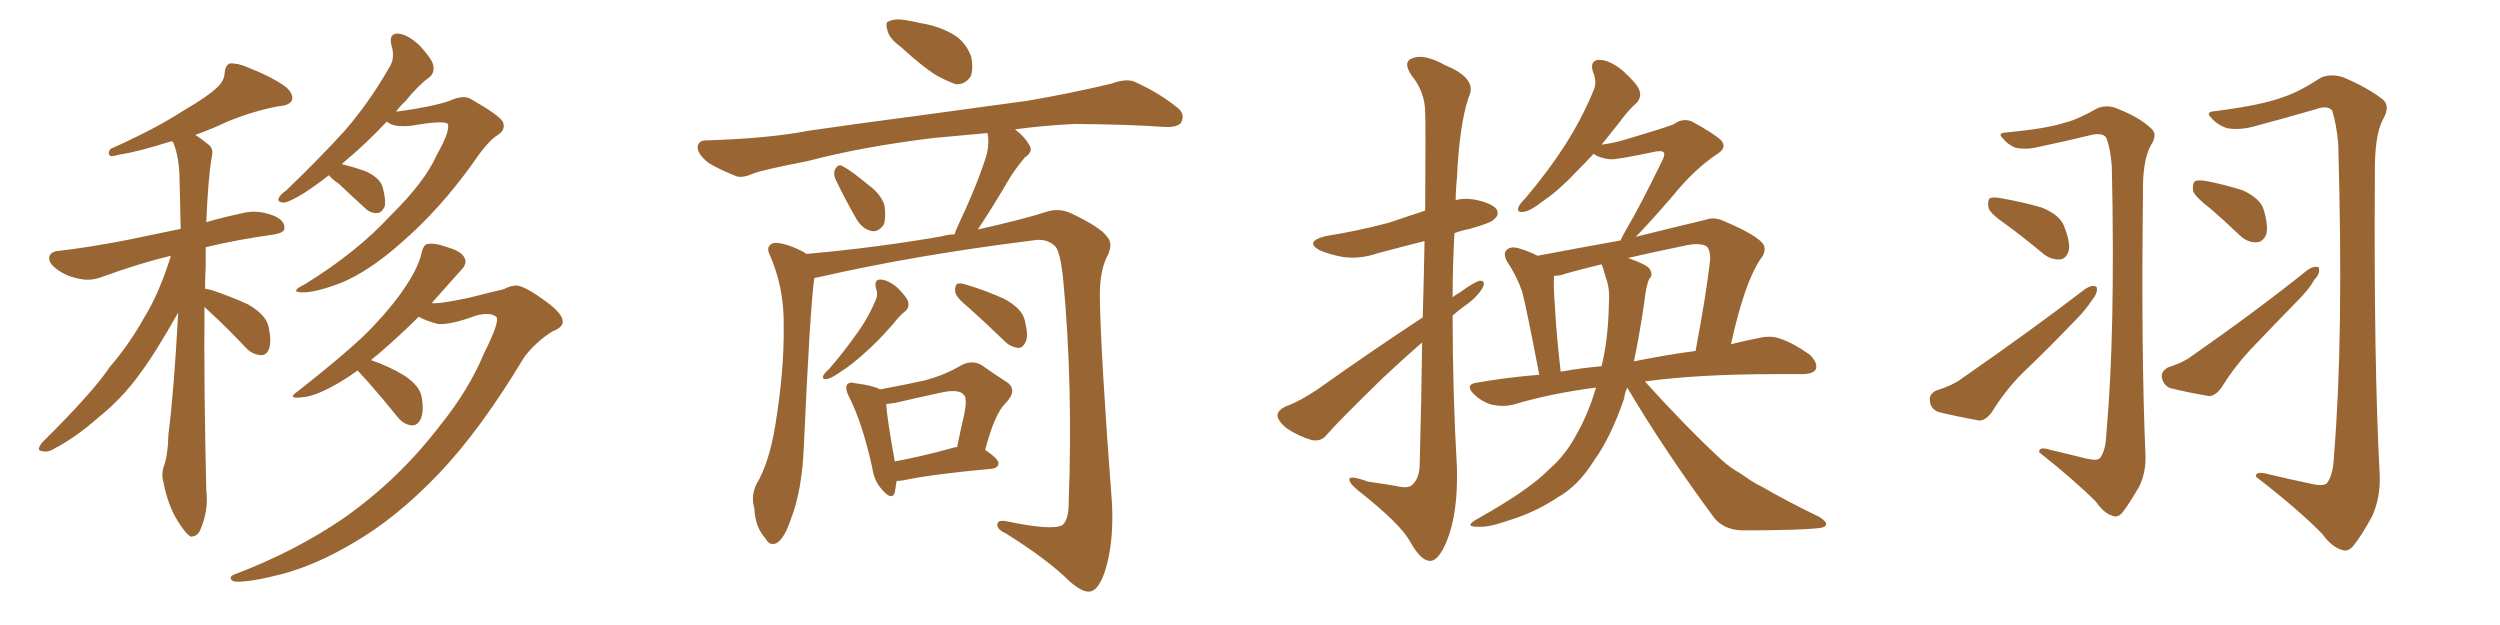 <svg xmlns="http://www.w3.org/2000/svg" xmlns:xlink="http://www.w3.org/1999/xlink" width="600" height="150"><path fill="#996633" padding="10" d="M49.07 73.68L49.07 73.68Q48.93 93.90 49.51 117.63L49.51 117.63Q50.10 122.31 48.19 126.86L48.19 126.86Q47.46 128.91 45.70 128.76L45.70 128.76Q44.53 128.03 42.77 125.24L42.77 125.24Q40.28 121.29 39.26 115.87L39.26 115.87Q38.67 113.96 39.26 112.06L39.26 112.06Q40.28 109.57 40.43 104.15L40.43 104.15Q41.75 93.90 42.77 75L42.77 75Q37.35 84.67 33.40 89.94L33.40 89.94Q29.15 95.80 23.44 100.34L23.44 100.34Q18.31 104.88 13.04 107.67L13.04 107.67Q11.43 108.69 9.96 108.25L9.96 108.25Q8.64 108.11 10.11 106.20L10.11 106.20Q22.27 94.19 26.37 88.04L26.37 88.04Q31.05 82.62 34.72 76.03L34.72 76.03Q38.23 70.31 41.02 61.38L41.02 61.38Q33.69 63.13 24.76 66.36L24.76 66.36Q21.83 67.53 19.19 66.94L19.19 66.94Q15.97 66.36 13.62 64.60L13.62 64.60Q11.43 62.99 11.87 61.52L11.87 61.52Q12.30 60.35 14.06 60.21L14.06 60.21Q19.19 59.62 25.05 58.59L25.05 58.59Q28.86 58.01 43.36 54.93L43.36 54.93Q43.21 47.61 43.07 41.75L43.07 41.75Q42.77 36.77 41.46 33.98L41.46 33.98Q41.02 33.84 40.87 33.98L40.87 33.98Q32.96 36.47 28.86 37.06L28.86 37.06Q27.25 37.50 26.66 37.50L26.66 37.50Q25.63 37.06 26.51 35.74L26.51 35.74Q37.35 30.91 44.09 26.51L44.09 26.51Q49.66 23.29 52.00 21.09L52.00 21.09Q53.91 19.34 53.91 17.43L53.91 17.43Q54.05 15.82 55.08 15.23L55.08 15.23Q56.98 15.09 59.33 16.11L59.33 16.11Q65.63 18.60 68.70 20.95L68.70 20.95Q70.61 22.71 70.02 24.17L70.02 24.17Q69.29 25.34 66.94 25.49L66.94 25.49Q61.23 26.51 54.64 29.15L54.64 29.15Q50.98 30.91 46.88 32.37L46.88 32.37Q48.49 33.40 50.24 34.86L50.24 34.86Q51.27 35.74 50.83 37.65L50.83 37.65Q49.95 42.63 49.51 53.32L49.51 53.32Q54.05 52.00 59.03 50.98L59.03 50.98Q62.26 50.39 65.92 51.86L65.92 51.86Q68.41 53.03 68.26 54.79L68.26 54.79Q68.26 55.81 65.92 56.25L65.92 56.25Q56.54 57.57 49.37 59.33L49.37 59.33Q49.37 61.67 49.37 64.01L49.37 64.01Q49.22 66.50 49.22 69.29L49.22 69.29Q50.10 69.43 50.68 69.58L50.68 69.58Q55.52 71.19 59.62 73.10L59.62 73.10Q63.87 75.59 64.45 78.37L64.45 78.37Q65.19 81.88 64.60 83.64L64.60 83.64Q64.01 85.25 62.70 85.25L62.70 85.25Q60.64 85.11 59.18 83.64L59.18 83.64Q54.93 79.10 50.98 75.44L50.98 75.44Q49.66 74.27 49.07 73.68ZM78.96 42.04L78.96 42.04Q75.59 44.68 72.80 46.44L72.80 46.44Q69.43 48.49 68.12 48.63L68.12 48.63Q66.36 48.49 66.94 47.46L66.94 47.46Q67.24 46.73 68.70 45.70L68.70 45.70Q76.61 38.09 82.76 31.35L82.76 31.35Q88.92 24.17 93.46 16.11L93.46 16.11Q94.92 13.92 93.90 10.69L93.90 10.69Q93.31 7.91 95.65 8.06L95.65 8.06Q98.00 8.35 100.78 10.99L100.78 10.99Q103.86 14.36 104.00 15.82L104.00 15.82Q104.30 17.58 102.98 18.60L102.98 18.60Q100.49 20.36 97.27 24.32L97.27 24.32Q95.95 25.49 95.07 26.81L95.07 26.81Q103.86 25.63 107.96 24.17L107.96 24.17Q111.18 22.71 112.94 23.73L112.94 23.73Q120.12 27.83 120.70 29.30L120.70 29.30Q121.44 31.05 119.53 32.37L119.53 32.37Q117.19 33.69 113.53 39.11L113.53 39.11Q105.47 50.39 96.09 58.45L96.09 58.45Q88.62 65.04 82.03 67.82L82.03 67.82Q75.59 70.31 72.36 70.17L72.36 70.17Q69.43 70.02 73.10 68.26L73.10 68.26Q85.69 60.50 93.75 51.71L93.75 51.71Q101.95 43.65 104.74 37.35L104.74 37.35Q107.96 31.64 107.52 29.88L107.52 29.88Q107.08 28.71 98.73 30.18L98.73 30.18Q94.19 30.62 92.87 29.15L92.87 29.15Q87.89 34.42 83.50 38.09L83.50 38.09Q82.62 38.82 82.03 39.40L82.03 39.40Q85.11 40.14 87.89 41.16L87.89 41.16Q91.26 42.77 91.85 44.97L91.85 44.97Q92.72 48.19 92.29 49.66L92.29 49.66Q91.55 51.12 90.53 51.12L90.53 51.12Q88.92 51.27 87.45 49.80L87.45 49.80Q84.08 46.73 81.30 44.09L81.30 44.09Q79.54 42.92 78.96 42.04ZM85.84 88.92L85.84 88.92L85.84 88.92Q82.32 91.41 79.54 92.87L79.54 92.87Q75.15 95.21 72.36 95.36L72.36 95.36Q68.70 95.80 71.48 93.90L71.48 93.90Q85.25 83.06 89.65 78.22L89.65 78.22Q94.78 72.80 97.85 67.97L97.85 67.97Q100.63 63.57 101.22 60.50L101.22 60.50Q101.66 58.74 102.54 58.59L102.54 58.59Q104.15 58.15 107.81 59.47L107.81 59.47Q111.18 60.50 111.62 62.26L111.62 62.26Q112.06 63.43 110.60 64.89L110.60 64.89Q108.40 67.38 103.56 72.80L103.56 72.80Q103.71 72.66 104.15 72.80L104.15 72.80Q106.20 72.80 112.50 71.48L112.50 71.48Q118.21 70.02 120.85 69.43L120.85 69.43Q122.75 68.41 124.22 68.55L124.22 68.55Q126.27 68.85 131.25 72.51L131.25 72.51Q135.21 75.44 135.06 77.34L135.06 77.34Q134.91 78.66 132.57 79.54L132.57 79.54Q128.61 82.03 125.83 85.69L125.83 85.69Q115.28 103.27 105.18 113.82L105.18 113.82Q94.92 124.51 84.67 130.37L84.67 130.37Q76.03 135.50 67.97 137.70L67.97 137.70Q60.06 139.75 56.54 139.60L56.54 139.60Q55.52 139.45 55.37 138.87L55.37 138.87Q55.22 138.13 56.69 137.70L56.69 137.70Q70.90 132.28 82.47 124.37L82.47 124.37Q95.80 114.99 105.62 102.10L105.62 102.10Q112.50 93.60 116.16 84.81L116.16 84.81Q120.12 76.90 119.09 76.03L119.09 76.03Q117.77 74.85 114.26 75.73L114.26 75.73Q108.40 77.93 105.18 77.78L105.18 77.78Q102.39 77.05 100.49 76.03L100.49 76.03Q96.09 80.42 90.82 84.96L90.82 84.96Q89.65 85.84 89.06 86.43L89.06 86.43Q93.31 87.89 96.97 90.09L96.97 90.09Q100.78 92.58 101.22 95.36L101.22 95.36Q101.81 98.88 100.93 100.63L100.93 100.63Q100.20 102.10 98.88 102.10L98.88 102.10Q96.97 101.95 95.51 100.20L95.51 100.20Q91.85 95.65 88.62 91.99L88.62 91.99Q86.72 89.94 85.84 88.92ZM216.06 11.13L216.06 11.13Q213.43 9.23 212.99 7.32L212.99 7.32Q212.40 5.27 213.28 5.13L213.28 5.13Q214.75 4.39 217.38 4.83L217.38 4.83Q219.14 5.13 221.04 5.57L221.04 5.57Q225.44 6.30 228.66 8.20L228.66 8.20Q231.59 9.81 233.06 13.48L233.06 13.48Q233.64 15.97 233.06 18.16L233.06 18.16Q231.74 20.36 229.39 20.21L229.39 20.21Q227.64 19.63 224.85 18.16L224.85 18.16Q221.48 16.11 216.06 11.13ZM200.54 43.07L200.54 43.07Q199.95 41.75 200.39 40.72L200.39 40.72Q201.12 39.26 202.15 39.84L202.15 39.84Q204.20 40.87 208.59 44.53L208.59 44.53Q211.38 46.58 212.26 49.22L212.26 49.22Q212.70 52.15 212.11 53.91L212.11 53.91Q210.64 55.96 208.89 55.37L208.89 55.37Q206.69 54.79 205.22 52.00L205.22 52.00Q202.73 47.61 200.54 43.07ZM195.41 66.80L195.41 66.80Q194.38 74.56 192.92 107.23L192.92 107.23Q192.48 117.77 189.84 124.51L189.84 124.51Q188.23 129.35 186.33 130.37L186.33 130.37Q184.72 131.10 183.69 129.20L183.69 129.20Q181.20 126.42 181.05 122.02L181.05 122.02Q180.18 119.09 181.49 116.31L181.49 116.31Q184.57 111.18 186.04 102.25L186.04 102.25Q188.23 88.92 188.09 78.22L188.09 78.22Q188.23 68.85 184.57 60.79L184.57 60.79Q183.84 58.89 185.74 58.30L185.74 58.30Q188.38 58.15 192.92 60.50L192.92 60.50Q193.36 60.79 193.51 60.94L193.51 60.94Q210.21 59.47 226.17 56.69L226.17 56.69Q227.64 56.25 229.10 56.25L229.10 56.25Q229.39 55.22 229.83 54.35L229.83 54.35Q234.67 44.09 236.87 36.91L236.87 36.91Q237.45 34.13 237.01 31.93L237.01 31.93Q230.71 32.52 224.12 33.11L224.12 33.11Q207.13 35.16 193.80 38.67L193.80 38.67Q183.25 40.72 180.91 41.60L180.91 41.60Q178.27 42.77 176.81 42.33L176.81 42.33Q172.41 40.58 170.07 39.11L170.07 39.11Q167.43 37.06 167.43 35.30L167.43 35.30Q167.58 33.69 169.48 33.69L169.48 33.69Q184.42 33.25 194.24 31.35L194.24 31.35Q203.17 30.03 220.90 27.69L220.90 27.69Q229.54 26.51 246.68 24.17L246.68 24.17Q256.93 22.41 266.75 20.07L266.75 20.07Q270.41 18.75 272.31 19.63L272.31 19.63Q278.47 22.41 282.86 26.07L282.86 26.07Q284.47 27.54 283.45 29.44L283.45 29.44Q282.57 30.62 279.35 30.47L279.35 30.47Q271.88 29.88 257.81 29.74L257.81 29.74Q249.90 30.18 243.60 31.05L243.60 31.05Q245.95 32.81 246.97 34.72L246.97 34.72Q248.14 36.33 245.95 37.79L245.95 37.79Q243.16 41.16 241.70 43.80L241.70 43.80Q238.18 49.80 234.96 54.64L234.96 54.64Q234.81 54.93 234.67 55.08L234.67 55.08Q245.80 52.59 251.66 50.68L251.66 50.68Q254.44 49.95 257.23 51.27L257.23 51.27Q264.26 54.64 265.72 56.84L265.72 56.84Q267.33 58.59 265.58 61.82L265.58 61.82Q263.96 65.19 263.96 70.90L263.96 70.90Q264.11 84.38 266.89 121.00L266.89 121.00Q267.33 130.52 265.14 137.26L265.14 137.26Q263.67 141.50 261.77 141.94L261.77 141.94Q260.01 142.38 256.79 139.60L256.79 139.60Q251.51 134.33 241.41 128.03L241.41 128.03Q239.50 127.15 239.36 126.12L239.36 126.12Q239.21 124.66 241.55 125.10L241.55 125.10Q252.69 127.44 255.03 125.98L255.03 125.98Q256.49 124.66 256.49 120.56L256.49 120.56Q257.52 91.99 255.18 67.24L255.18 67.24Q254.44 59.77 252.98 58.89L252.98 58.89Q251.07 57.13 247.85 57.71L247.85 57.71Q219.58 61.23 196.58 66.50L196.58 66.50Q195.56 66.65 195.41 66.80ZM210.21 69.14L210.21 69.14Q209.77 67.09 211.23 67.09L211.23 67.09Q212.99 67.09 215.33 68.99L215.33 68.99Q217.82 71.48 217.97 72.51L217.97 72.51Q218.26 73.83 217.24 74.71L217.24 74.71Q215.92 75.73 214.45 77.64L214.45 77.64Q210.64 82.03 207.42 84.81L207.42 84.81Q204.35 87.60 202.00 89.06L202.00 89.06Q199.51 90.82 198.49 90.97L198.49 90.97Q197.17 91.11 197.61 90.09L197.61 90.09Q197.90 89.50 198.93 88.62L198.93 88.62Q202.59 84.38 205.37 80.42L205.37 80.42Q208.30 76.46 210.21 71.92L210.21 71.92Q210.79 70.61 210.21 69.14ZM232.47 73.83L232.47 73.83Q229.39 71.34 229.25 70.02L229.25 70.02Q229.10 68.70 229.69 68.12L229.69 68.12Q230.42 67.82 232.18 68.41L232.18 68.41Q237.01 69.87 241.11 71.78L241.11 71.78Q245.36 74.12 245.95 76.90L245.95 76.90Q246.83 80.42 246.24 81.88L246.24 81.88Q245.51 83.50 244.48 83.50L244.48 83.50Q242.58 83.35 241.11 81.88L241.11 81.88Q236.57 77.49 232.47 73.83ZM215.19 115.43L215.19 115.43Q214.89 117.19 214.75 118.21L214.75 118.21Q214.01 120.26 211.67 117.48L211.67 117.48Q209.77 115.43 209.33 112.21L209.33 112.21Q206.98 101.51 203.76 95.21L203.76 95.21Q202.73 93.16 203.32 92.29L203.32 92.29Q203.91 91.55 205.37 91.99L205.37 91.99Q209.77 92.58 211.23 93.46L211.23 93.46Q217.53 92.29 222.07 91.26L222.07 91.26Q226.90 89.94 230.57 87.74L230.57 87.74Q233.20 86.28 235.55 87.60L235.55 87.60Q239.06 90.09 241.41 91.55L241.41 91.55Q244.48 93.46 241.41 96.68L241.41 96.68Q238.77 99.17 236.43 107.96L236.43 107.96Q239.65 110.16 239.65 111.18L239.65 111.18Q239.50 112.35 238.04 112.50L238.04 112.50Q223.54 113.82 216.80 115.28L216.80 115.28Q215.77 115.43 215.19 115.43ZM229.10 107.37L229.10 107.37L229.10 107.37Q229.54 107.23 229.69 107.37L229.69 107.37Q230.57 102.98 231.45 99.32L231.45 99.32Q232.18 95.36 231.30 94.78L231.30 94.78Q230.42 93.46 226.76 94.04L226.76 94.04Q221.19 95.21 214.89 96.68L214.89 96.68Q213.72 96.83 212.70 96.97L212.70 96.97Q212.84 100.20 214.75 110.74L214.75 110.74Q221.19 109.57 229.10 107.37ZM341.46 76.17L341.46 76.17Q341.75 65.92 341.89 57.86L341.89 57.86Q336.04 59.33 330.62 60.79L330.62 60.79Q326.37 62.26 322.27 61.67L322.27 61.67Q319.04 61.08 316.70 60.06L316.70 60.06Q313.04 58.01 318.02 56.69L318.02 56.69Q326.22 55.37 333.25 53.47L333.25 53.47Q337.65 52.00 342.04 50.54L342.04 50.54Q342.19 29.44 342.04 27.10L342.04 27.10Q342.04 22.12 338.82 18.16L338.82 18.16Q336.47 14.79 339.11 13.92L339.11 13.92Q341.89 12.89 346.88 15.67L346.88 15.67Q354.79 18.90 352.44 23.44L352.44 23.44Q350.24 30.03 349.66 42.92L349.66 42.92Q349.37 45.41 349.37 48.05L349.37 48.05Q351.27 47.46 353.91 47.90L353.91 47.90Q358.15 48.78 359.18 50.24L359.18 50.24Q359.91 51.56 358.59 52.59L358.59 52.59Q358.01 53.47 352.73 54.93L352.73 54.93Q350.54 55.37 349.07 55.96L349.07 55.96Q348.63 63.72 348.63 71.34L348.63 71.34Q349.37 70.75 350.39 70.17L350.39 70.17Q353.61 67.82 355.08 67.38L355.08 67.38Q356.69 67.24 355.81 69.14L355.81 69.14Q354.35 71.48 351.56 73.39L351.56 73.39Q350.10 74.41 348.63 75.73L348.63 75.73Q348.63 94.04 349.66 112.21L349.66 112.21Q349.95 123.05 347.31 129.64L347.31 129.64Q345.26 134.77 343.07 134.62L343.07 134.62Q340.87 134.47 338.23 129.64L338.23 129.64Q335.89 125.68 326.95 118.51L326.95 118.51Q324.02 116.31 323.88 115.28L323.88 115.28Q323.44 113.82 328.27 115.58L328.27 115.58Q331.35 116.02 334.86 116.60L334.86 116.60Q337.79 117.33 338.82 116.46L338.82 116.46Q340.58 114.99 340.72 111.77L340.72 111.77Q341.16 95.07 341.31 82.18L341.31 82.18Q336.77 86.13 331.93 90.67L331.93 90.67Q321.24 101.07 318.46 104.30L318.46 104.30Q317.14 106.05 314.79 105.62L314.79 105.62Q311.43 104.59 308.64 102.69L308.64 102.69Q306.59 100.93 306.59 99.61L306.59 99.61Q306.74 98.44 308.50 97.56L308.50 97.56Q311.87 96.39 316.41 93.31L316.41 93.31Q328.13 84.96 341.46 76.17ZM390.53 93.02L390.53 93.02Q389.94 94.34 389.79 95.65L389.79 95.65Q386.57 105.03 382.62 110.45L382.62 110.45Q378.81 116.60 373.83 119.38L373.83 119.38Q368.55 122.90 362.40 124.80L362.40 124.80Q357.42 126.56 355.08 126.42L355.08 126.42Q351.12 126.56 354.35 124.66L354.35 124.66Q366.94 117.63 371.78 112.65L371.78 112.65Q375.88 109.13 378.66 103.71L378.66 103.71Q381.15 99.32 383.06 93.02L383.06 93.02Q372.51 94.34 363.13 97.12L363.13 97.12Q360.79 97.71 358.01 97.12L358.01 97.12Q355.52 96.39 353.61 94.48L353.61 94.48Q351.56 92.29 354.35 91.85L354.35 91.85Q361.96 90.53 369.43 89.94L369.43 89.94Q366.36 73.97 365.33 70.02L365.33 70.02Q364.01 66.21 361.67 62.70L361.67 62.70Q360.64 60.79 361.67 59.91L361.67 59.91Q362.70 59.03 364.60 59.62L364.60 59.62Q367.09 60.35 368.99 61.38L368.99 61.38Q379.10 59.47 388.92 57.71L388.92 57.71Q389.36 56.69 390.38 54.93L390.38 54.93Q393.60 49.51 399.02 38.38L399.02 38.38Q399.76 36.91 399.17 36.47L399.17 36.47Q398.88 36.18 397.56 36.33L397.56 36.33Q387.89 38.38 386.43 38.23L386.43 38.23Q383.79 37.94 382.47 36.91L382.47 36.91Q380.42 39.11 378.52 41.02L378.52 41.02Q374.12 45.70 370.61 48.05L370.61 48.05Q367.24 50.68 365.77 50.83L365.77 50.83Q363.87 51.12 364.45 49.66L364.45 49.66Q364.75 48.93 366.06 47.61L366.06 47.61Q371.63 41.02 375.59 34.86L375.59 34.86Q379.69 28.42 382.47 21.68L382.47 21.68Q383.35 19.63 382.32 17.29L382.32 17.29Q381.45 14.50 383.79 14.36L383.79 14.36Q386.28 14.36 389.50 16.99L389.50 16.99Q393.02 20.21 393.46 21.68L393.46 21.68Q394.04 23.44 392.72 24.76L392.72 24.76Q390.82 26.37 388.48 29.59L388.48 29.59Q386.28 32.37 384.38 34.72L384.38 34.72Q387.60 34.28 390.38 33.40L390.38 33.40Q400.78 30.32 401.81 29.74L401.81 29.74Q403.86 28.27 406.05 29.15L406.05 29.15Q411.18 31.93 413.09 33.69L413.09 33.69Q414.55 35.45 412.21 36.91L412.21 36.91Q406.64 40.58 401.22 47.31L401.22 47.31Q395.36 54.05 392.58 56.84L392.58 56.84Q401.37 54.64 409.42 52.73L409.42 52.73Q411.33 52.00 413.67 53.03L413.67 53.03Q422.31 56.69 423.34 58.89L423.34 58.89Q423.93 60.50 422.46 62.26L422.46 62.26Q418.65 67.97 415.43 82.62L415.43 82.62Q418.80 81.74 422.02 81.15L422.02 81.15Q424.95 80.42 427.29 81.30L427.29 81.30Q430.37 82.32 434.33 85.11L434.33 85.11Q436.38 87.16 435.79 88.62L435.79 88.62Q435.21 89.79 432.42 89.79L432.42 89.79Q429.49 89.79 426.27 89.79L426.27 89.79Q407.52 89.79 394.78 91.55L394.78 91.55Q404.44 102.25 412.94 110.16L412.94 110.16Q415.14 112.21 417.77 113.67L417.77 113.67Q421.29 116.16 422.75 116.75L422.75 116.75Q429.05 120.41 436.67 124.07L436.67 124.07Q438.43 125.24 438.28 125.83L438.28 125.83Q438.13 126.56 436.82 126.71L436.82 126.71Q432.28 127.29 418.07 127.29L418.07 127.29Q413.82 127.15 411.47 124.37L411.47 124.37Q399.46 108.11 390.53 93.02ZM394.63 72.51L394.63 72.51Q393.46 80.57 392.14 86.72L392.14 86.72Q400.20 85.11 406.93 84.23L406.93 84.23Q409.42 71.19 410.45 62.26L410.45 62.26Q410.45 59.62 409.42 59.03L409.42 59.03Q407.67 58.15 404.00 59.03L404.00 59.03Q396.83 60.50 390.53 61.96L390.53 61.96Q391.11 61.96 391.26 62.11L391.26 62.11Q395.36 63.57 395.95 64.60L395.95 64.60Q396.83 66.06 395.80 66.94L395.80 66.94Q395.07 68.55 394.63 72.51ZM384.52 63.72L384.52 63.72L384.52 63.72Q384.38 63.57 384.38 63.43L384.38 63.43Q379.54 64.60 375.88 65.63L375.88 65.63Q374.41 66.21 372.95 66.21L372.95 66.21Q372.95 66.36 372.95 66.80L372.95 66.80Q372.80 68.55 373.24 74.41L373.24 74.41Q373.54 80.27 374.56 89.21L374.56 89.21Q379.39 88.33 384.38 87.89L384.38 87.89Q385.99 81.30 386.13 72.95L386.13 72.95Q386.43 69.29 385.40 66.65L385.40 66.65Q384.96 65.04 384.52 63.72ZM500.54 110.01L500.54 110.01Q503.47 110.74 504.05 109.86L504.05 109.86Q505.37 108.11 505.52 104.15L505.52 104.15Q507.71 79.98 506.84 39.99L506.84 39.99Q506.54 35.74 505.52 33.11L505.52 33.11Q504.79 31.79 502.00 32.37L502.00 32.37Q496.00 33.84 489.70 35.16L489.70 35.16Q486.33 36.04 483.69 35.45L483.69 35.45Q481.64 34.57 480.62 33.11L480.62 33.11Q479.30 31.93 481.49 31.79L481.49 31.79Q491.02 30.91 495.56 29.44L495.56 29.44Q498.63 28.71 503.47 25.93L503.47 25.93Q505.81 25.05 508.15 26.07L508.15 26.07Q513.43 28.13 516.21 30.76L516.21 30.76Q517.97 32.23 516.21 34.86L516.21 34.86Q514.16 38.53 514.31 46.58L514.31 46.58Q513.87 84.81 514.89 108.54L514.89 108.54Q515.19 113.09 513.43 116.75L513.43 116.75Q510.94 121.00 509.47 122.90L509.47 122.90Q508.30 124.37 506.98 123.78L506.98 123.78Q504.93 123.19 503.03 120.41L503.03 120.41Q497.90 115.28 489.40 108.54L489.40 108.54Q489.26 107.08 492.04 107.96L492.04 107.96Q496.44 108.98 500.54 110.01ZM481.49 53.91L481.49 53.91Q477.83 51.42 477.25 49.95L477.25 49.95Q476.95 48.19 477.54 47.61L477.54 47.61Q478.27 47.17 480.47 47.61L480.47 47.61Q485.45 48.49 489.99 49.80L489.99 49.80Q494.38 51.56 495.41 54.35L495.41 54.35Q497.02 58.45 496.44 60.35L496.44 60.35Q495.85 62.11 494.38 62.26L494.38 62.26Q492.33 62.40 490.43 60.94L490.43 60.94Q485.89 57.13 481.49 53.91ZM464.65 93.75L464.65 93.75Q468.75 92.43 470.65 90.97L470.65 90.97Q487.35 79.39 500.54 69.29L500.54 69.29Q502.15 68.26 503.17 68.85L503.17 68.85Q503.61 70.17 502.15 71.92L502.15 71.92Q500.54 74.41 498.19 76.76L498.19 76.76Q491.89 83.35 485.30 89.65L485.30 89.65Q481.20 93.75 477.98 99.02L477.98 99.02Q476.51 100.93 475.05 100.93L475.05 100.93Q469.34 99.90 465.23 98.88L465.23 98.88Q463.33 98.14 463.18 96.24L463.18 96.24Q462.89 94.63 464.65 93.75ZM554.30 116.02L554.30 116.02Q557.67 116.89 558.54 115.87L558.54 115.87Q560.01 113.82 560.16 109.28L560.16 109.28Q562.50 81.15 561.18 34.57L561.18 34.57Q560.74 29.74 559.72 26.51L559.72 26.51Q558.54 25.20 555.76 26.22L555.76 26.22Q548.73 28.27 541.55 30.18L541.55 30.18Q537.60 31.35 534.52 30.76L534.52 30.76Q532.18 30.03 530.71 28.27L530.71 28.27Q529.10 26.81 531.74 26.66L531.74 26.66Q543.02 25.20 548.00 23.29L548.00 23.29Q551.66 22.12 557.08 18.60L557.08 18.60Q559.72 17.58 562.50 18.60L562.50 18.60Q568.36 21.09 571.88 23.88L571.88 23.88Q573.78 25.49 571.88 28.71L571.88 28.71Q569.82 32.67 569.97 42.04L569.97 42.04Q569.68 86.87 571.14 114.26L571.14 114.26Q571.29 119.38 569.38 123.78L569.38 123.78Q566.75 128.61 564.84 130.96L564.84 130.96Q563.53 132.57 562.06 131.98L562.06 131.98Q559.57 131.25 557.37 128.17L557.37 128.17Q551.66 122.31 541.41 114.40L541.41 114.40Q541.26 112.94 544.48 113.82L544.48 113.82Q549.32 114.99 554.30 116.02ZM530.71 50.24L530.71 50.24Q526.90 47.31 526.32 45.85L526.32 45.85Q526.17 44.09 526.76 43.51L526.76 43.51Q527.64 43.07 529.83 43.51L529.83 43.51Q534.23 44.38 538.33 45.70L538.33 45.70Q542.29 47.61 543.16 49.95L543.16 49.95Q544.48 54.05 543.90 56.25L543.90 56.25Q543.16 58.01 541.70 58.15L541.70 58.15Q539.50 58.30 537.60 56.54L537.60 56.54Q533.94 53.03 530.71 50.24ZM520.31 88.18L520.31 88.18L520.31 88.18Q523.97 87.01 525.88 85.55L525.88 85.55Q541.85 74.41 553.86 64.75L553.86 64.75Q555.47 63.72 556.49 64.16L556.49 64.16Q556.93 65.63 555.47 67.09L555.47 67.09Q554.15 69.43 551.81 71.78L551.81 71.78Q545.80 77.93 539.94 84.08L539.94 84.08Q536.13 88.18 533.06 93.16L533.06 93.16Q531.74 94.92 530.27 95.07L530.27 95.07Q525 94.19 520.90 93.16L520.90 93.16Q519.29 92.58 518.85 90.67L518.85 90.67Q518.55 89.21 520.31 88.18Z"/></svg>